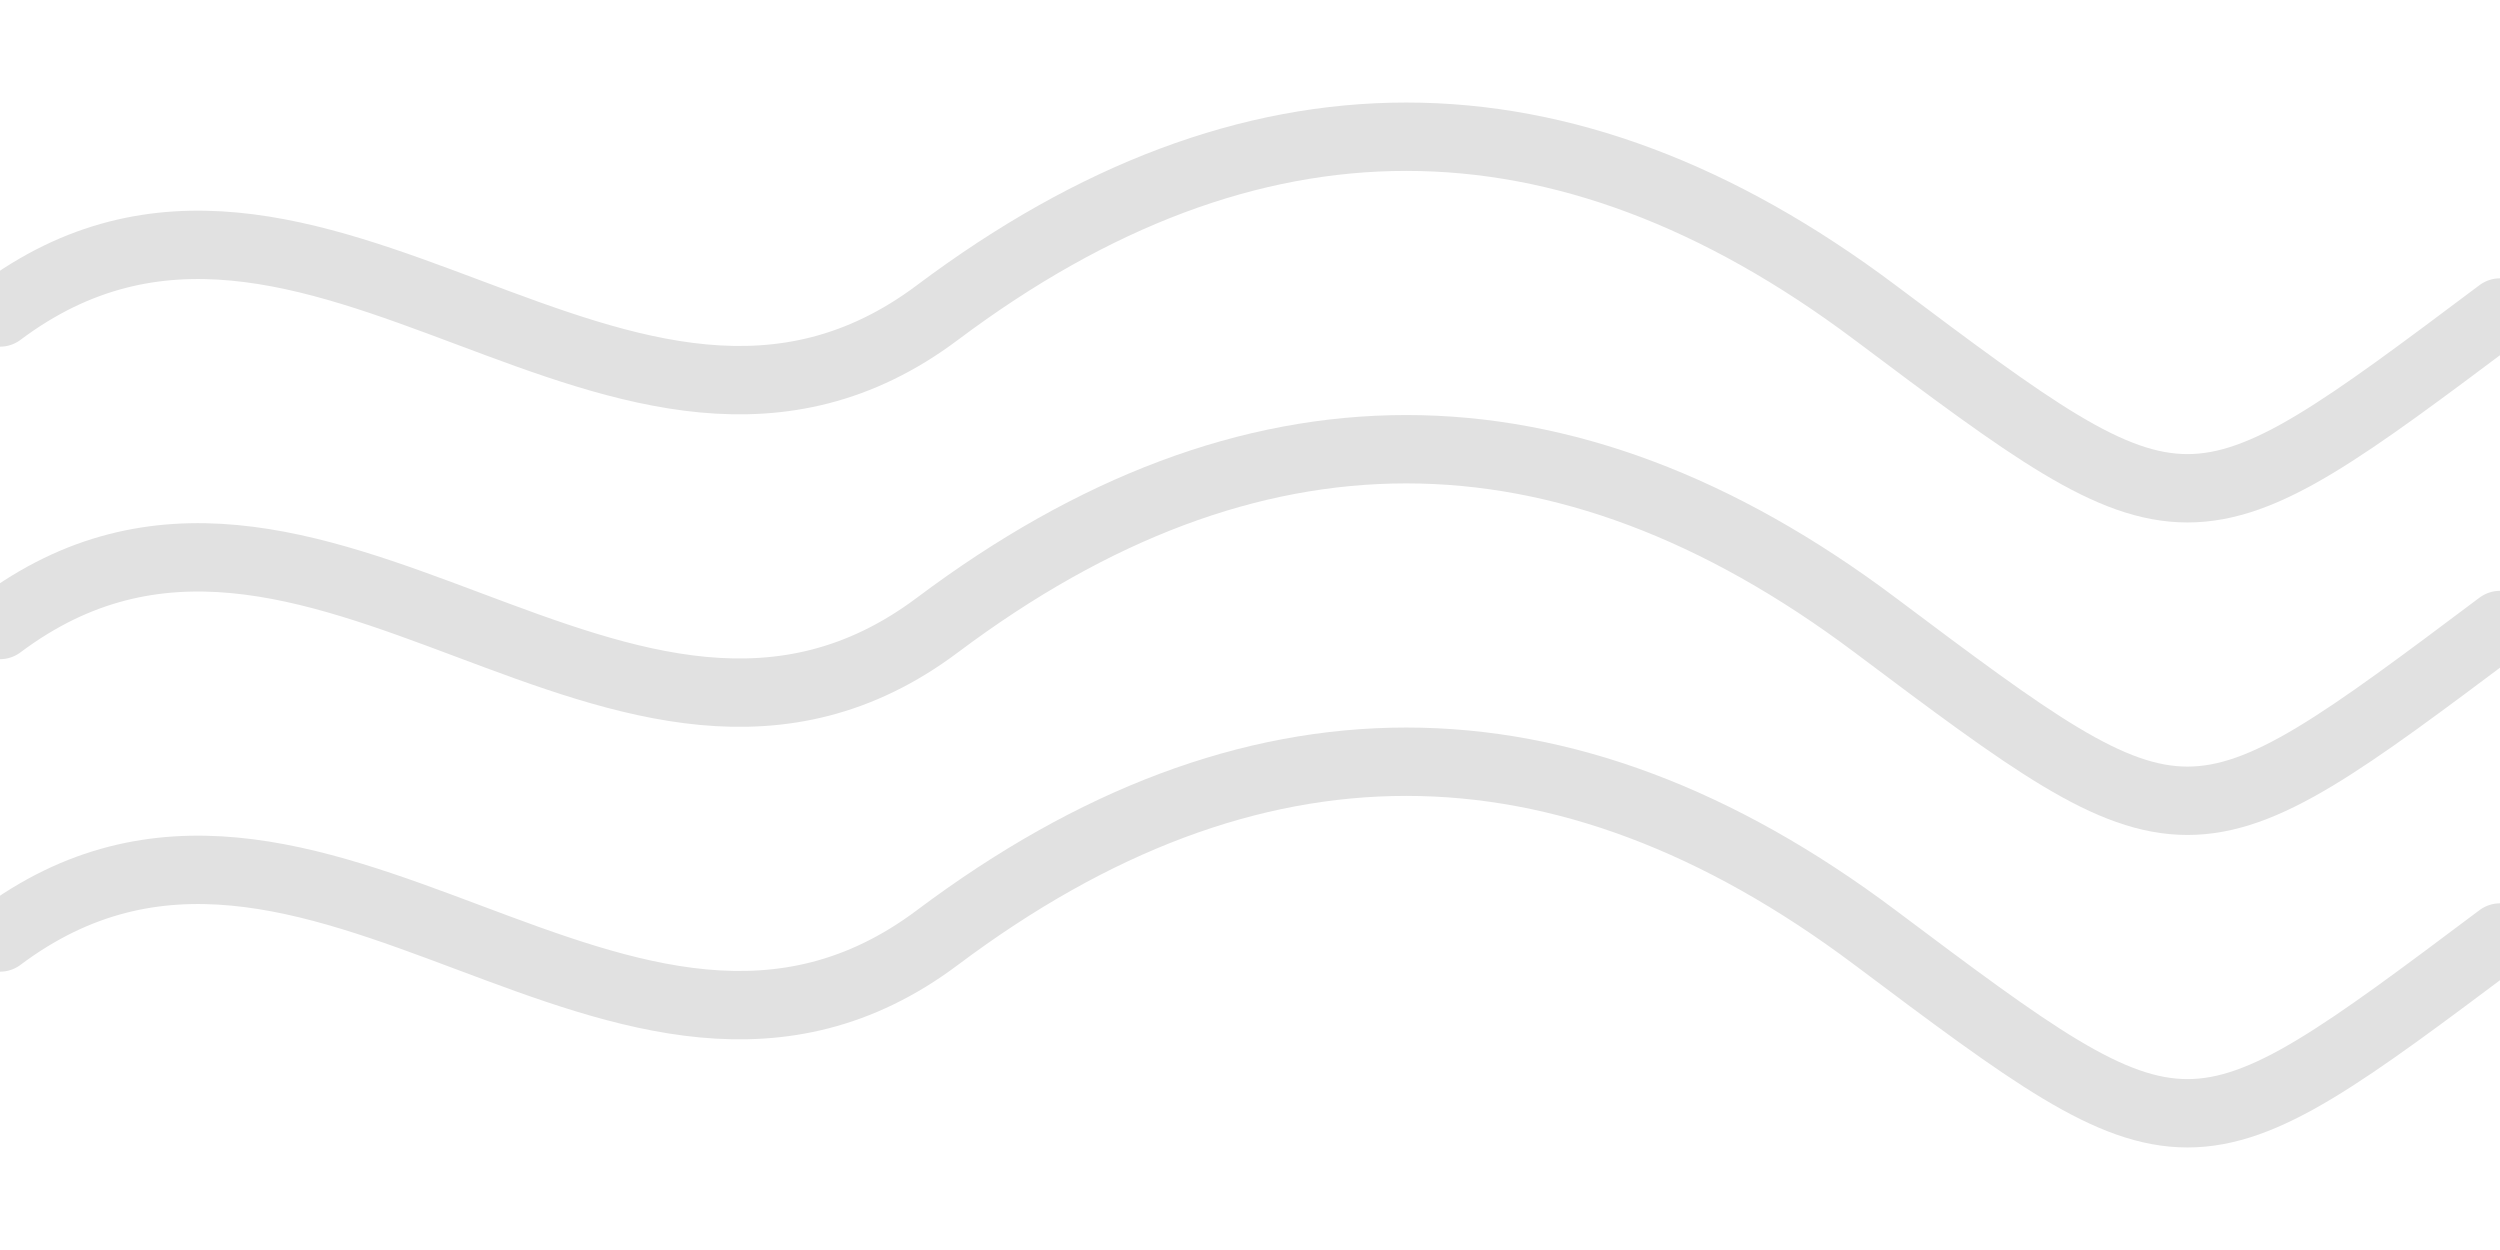 <!-- waves.svg -->
<svg xmlns="http://www.w3.org/2000/svg" viewBox="0 0 512 256" role="img" aria-hidden="true">
  <g fill="none" stroke="currentColor" stroke-width="14" stroke-linecap="round" opacity=".12">
    <path d="M0 64 C 64 16, 128 112, 192 64 S 320 16, 384 64 S 448 112, 512 64"/>
    <path d="M0 128 C 64 80, 128 176, 192 128 S 320 80, 384 128 S 448 176, 512 128"/>
    <path d="M0 192 C 64 144, 128 240, 192 192 S 320 144, 384 192 S 448 240, 512 192"/>
  </g>
</svg>
